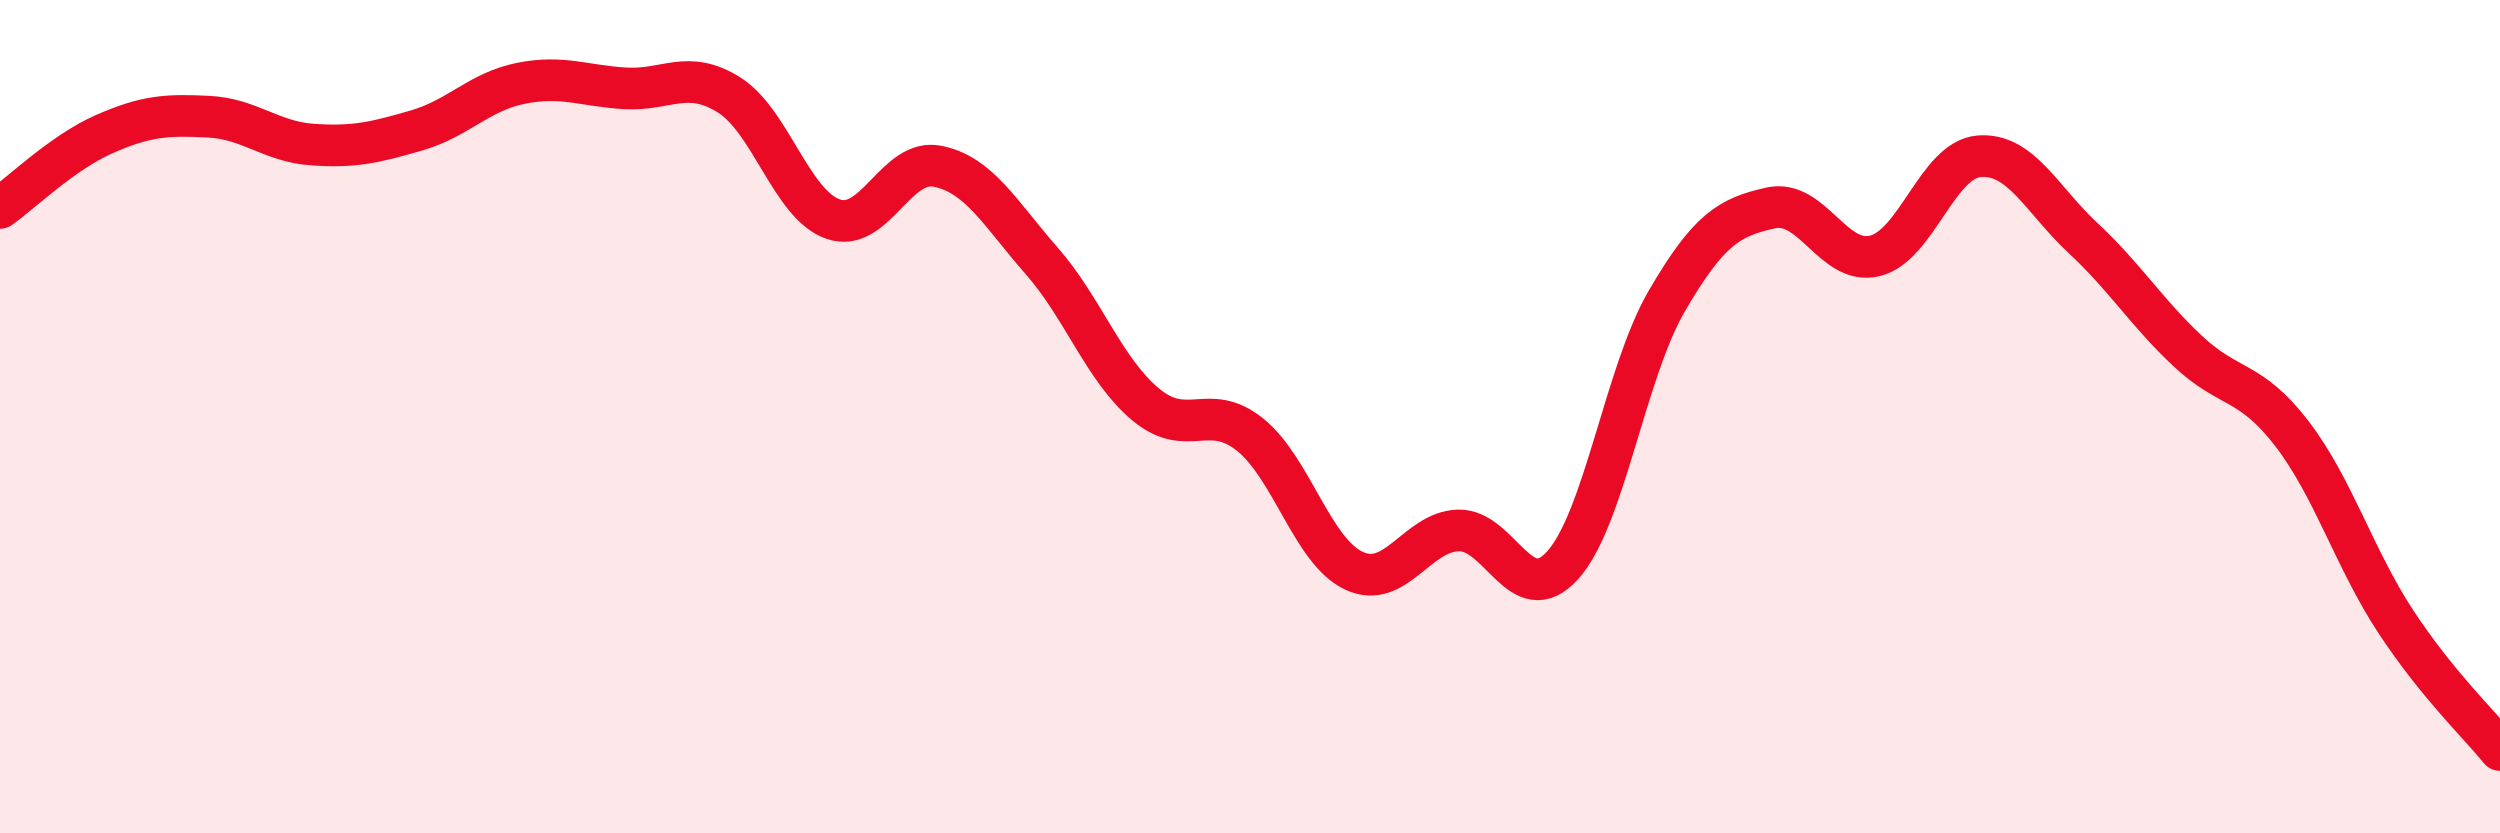 
    <svg width="60" height="20" viewBox="0 0 60 20" xmlns="http://www.w3.org/2000/svg">
      <path
        d="M 0,4.99 C 0.5,4.64 1.5,3.66 2.5,3.22 C 3.5,2.78 4,2.75 5,2.8 C 6,2.85 6.5,3.4 7.5,3.47 C 8.5,3.54 9,3.42 10,3.13 C 11,2.84 11.5,2.2 12.5,2 C 13.5,1.8 14,2.06 15,2.12 C 16,2.18 16.5,1.65 17.5,2.28 C 18.5,2.91 19,4.92 20,5.26 C 21,5.6 21.5,3.79 22.5,3.99 C 23.5,4.19 24,5.12 25,6.26 C 26,7.4 26.5,8.88 27.5,9.71 C 28.5,10.54 29,9.63 30,10.43 C 31,11.23 31.5,13.24 32.5,13.7 C 33.5,14.16 34,12.76 35,12.73 C 36,12.7 36.5,14.67 37.5,13.57 C 38.5,12.47 39,8.95 40,7.23 C 41,5.51 41.5,5.21 42.5,4.99 C 43.5,4.77 44,6.39 45,6.14 C 46,5.89 46.5,3.83 47.5,3.75 C 48.5,3.67 49,4.79 50,5.72 C 51,6.65 51.5,7.48 52.5,8.42 C 53.5,9.36 54,9.1 55,10.4 C 56,11.7 56.5,13.4 57.5,14.92 C 58.5,16.44 59.5,17.38 60,18L60 20L0 20Z"
        fill="#EB0A25"
        opacity="0.1"
        stroke-linecap="round"
        stroke-linejoin="round"
      />
      <path
        d="M 0,4.99 C 0.5,4.64 1.5,3.66 2.5,3.22 C 3.5,2.78 4,2.75 5,2.8 C 6,2.85 6.5,3.4 7.5,3.47 C 8.5,3.54 9,3.42 10,3.13 C 11,2.84 11.5,2.2 12.5,2 C 13.5,1.8 14,2.06 15,2.12 C 16,2.18 16.5,1.65 17.5,2.28 C 18.5,2.91 19,4.92 20,5.26 C 21,5.6 21.5,3.79 22.5,3.99 C 23.5,4.19 24,5.12 25,6.26 C 26,7.4 26.5,8.88 27.5,9.71 C 28.5,10.54 29,9.63 30,10.43 C 31,11.23 31.5,13.24 32.5,13.7 C 33.5,14.16 34,12.76 35,12.73 C 36,12.7 36.5,14.67 37.5,13.57 C 38.5,12.47 39,8.95 40,7.23 C 41,5.51 41.5,5.21 42.5,4.99 C 43.5,4.77 44,6.39 45,6.14 C 46,5.89 46.5,3.83 47.5,3.75 C 48.5,3.67 49,4.79 50,5.72 C 51,6.65 51.5,7.48 52.5,8.42 C 53.5,9.36 54,9.1 55,10.4 C 56,11.7 56.5,13.4 57.5,14.92 C 58.5,16.44 59.5,17.38 60,18"
        stroke="#EB0A25"
        stroke-width="1"
        fill="none"
        stroke-linecap="round"
        stroke-linejoin="round"
      />
    </svg>
  
